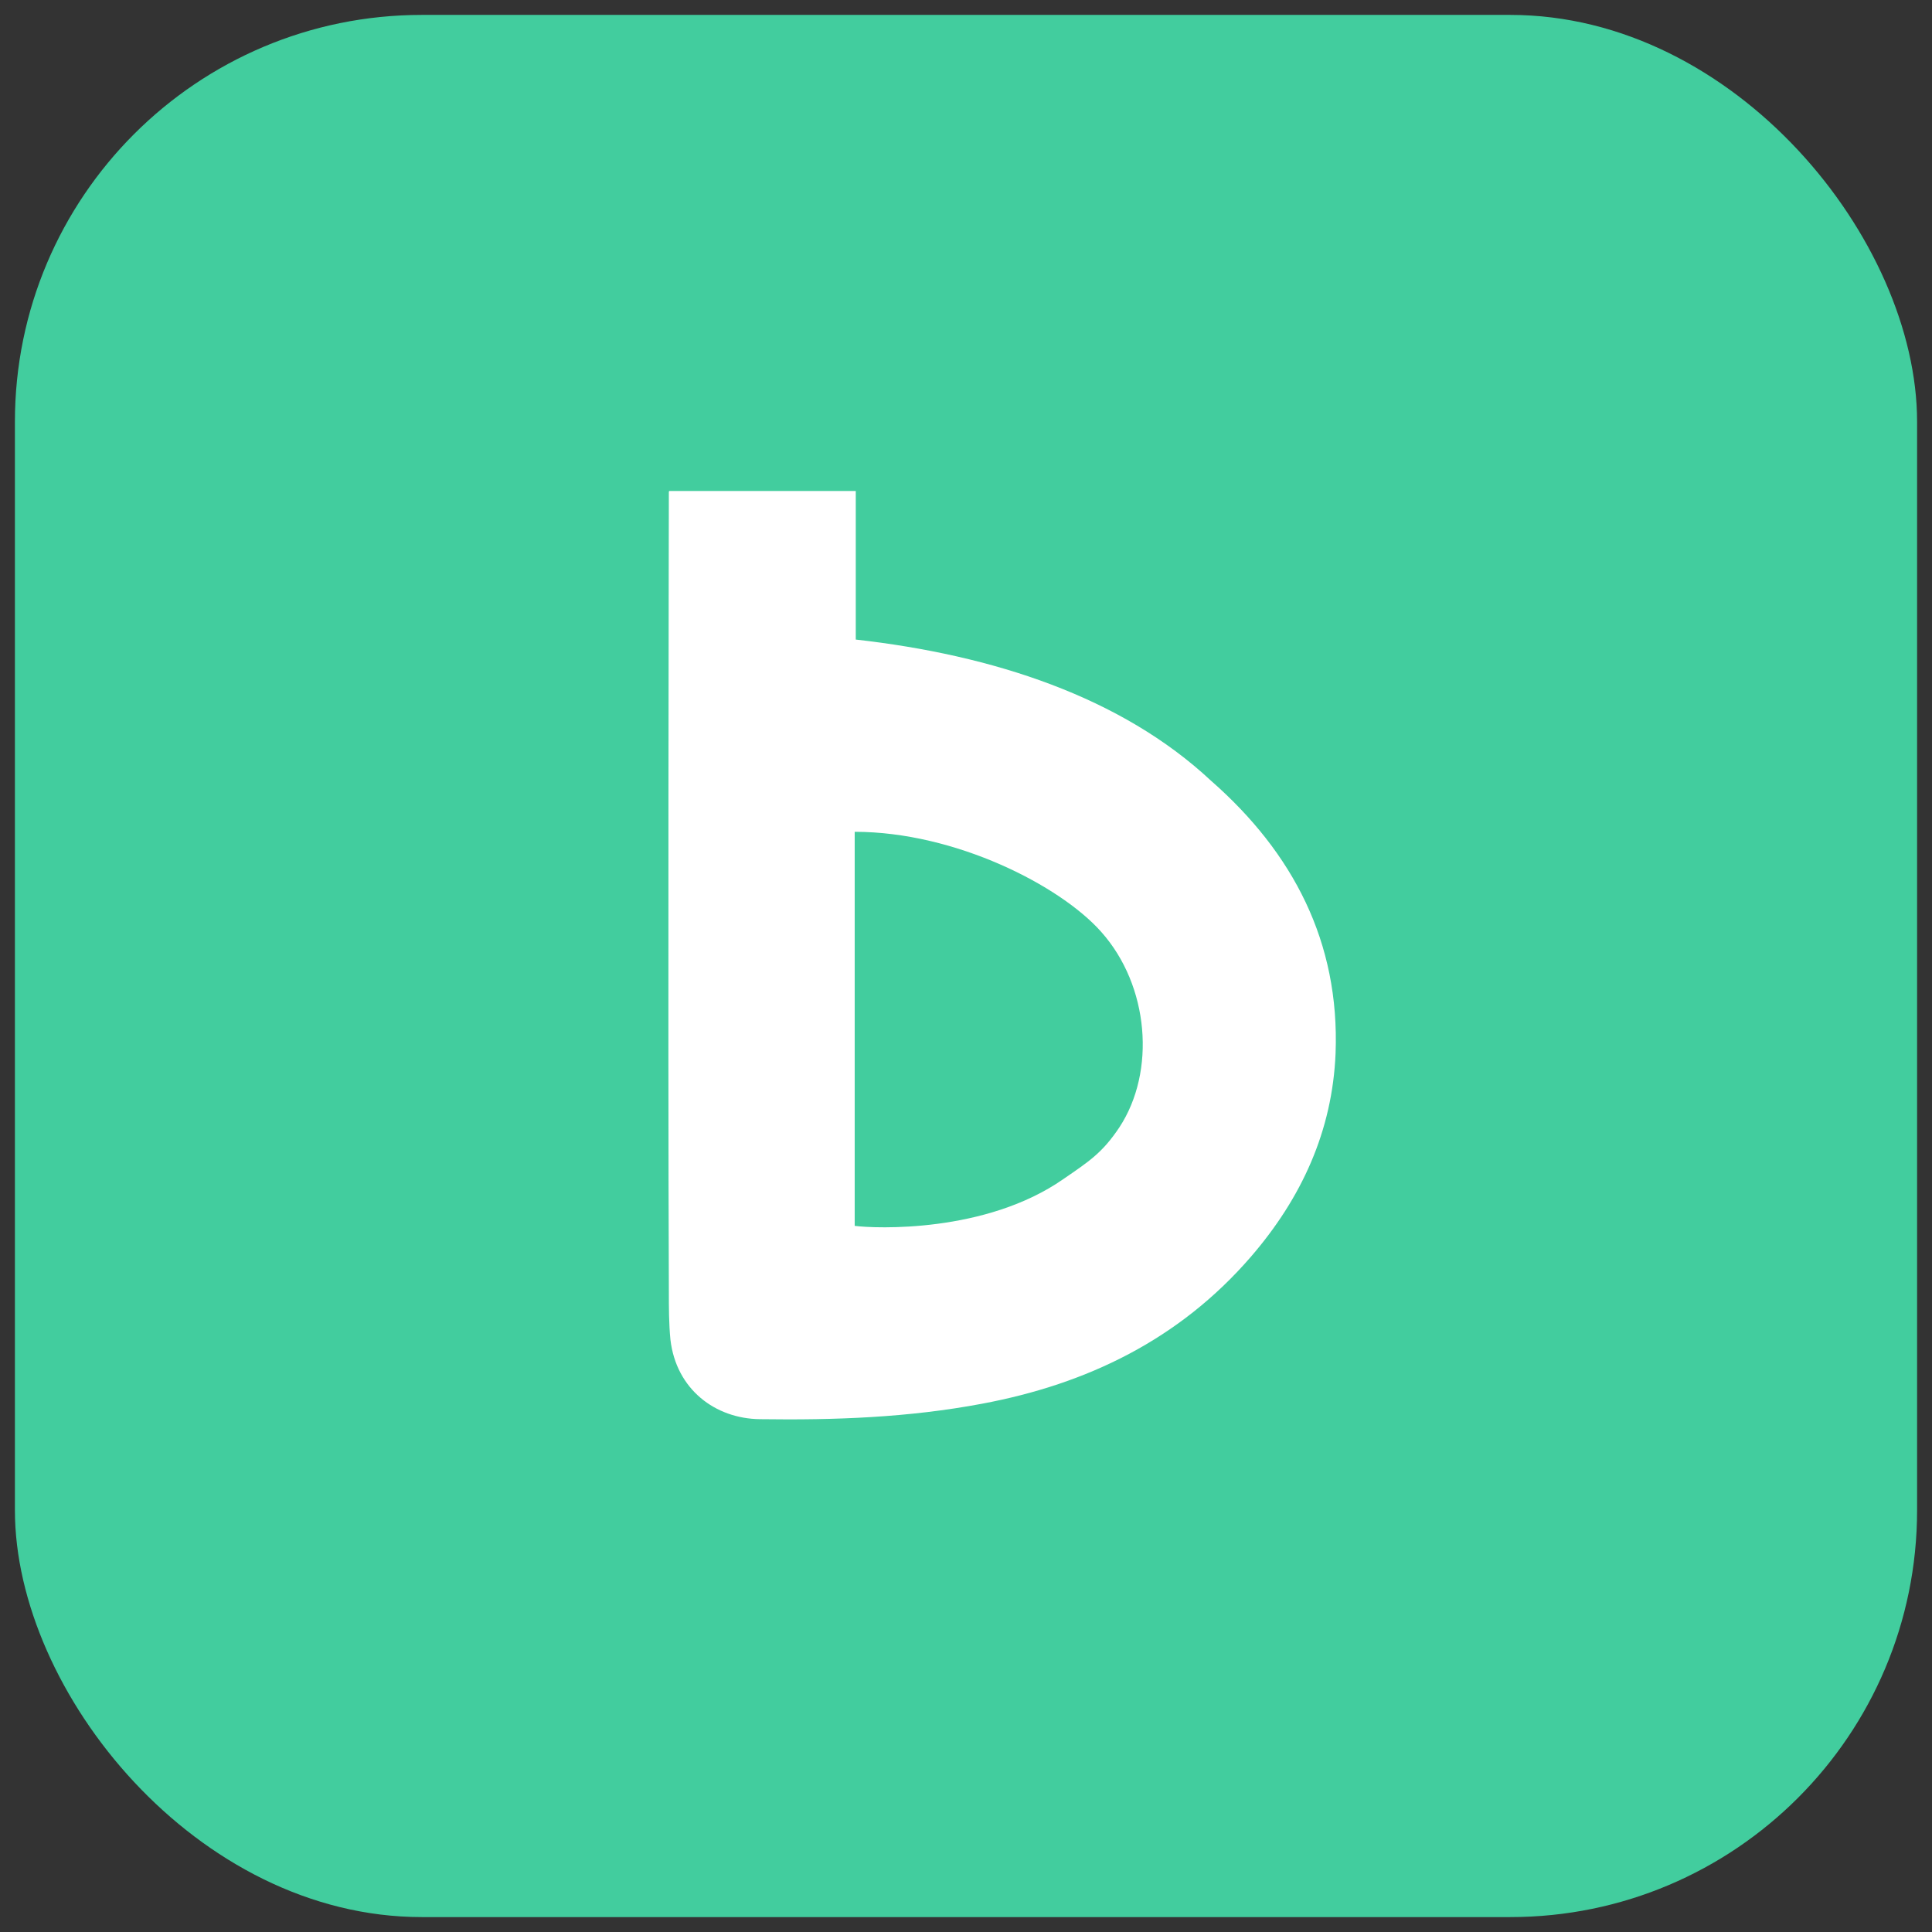 <svg viewBox="0 0 362.8 362.8" xmlns="http://www.w3.org/2000/svg"><rect x="0" y="0" width="362.8" height="362.8" fill="#333333" stroke="none"/><rect fill="#42cd9e" height="357.2" rx="76.4" width="357.2" x="2.8" y="2.8"/><path d="m125.7 92.2h35v27.9c25.8 2.9 49.9 10.8 66.7 26.5 15.4 13.5 24.2 30.3 23.4 51.2-.6 14.6-6.4 27.2-15.9 38.2-13.4 15.5-30.7 23.9-50.5 27.6-13.8 2.6-27.7 3.1-41.7 2.9-8.4-.1-15.7-5.6-16.8-14.9-.3-3-.3-6.1-.3-9.1-.2-49.1 0-150.2 0-150.2zm34.8 138c3.8.5 24.6 1.4 39.2-8.8 4.8-3.3 7.3-4.9 10.5-9.7 6.9-10.5 5.6-26.6-3.4-36.7-7.7-8.7-27.4-18.8-46.3-18.8z" fill="#fff"/></svg>